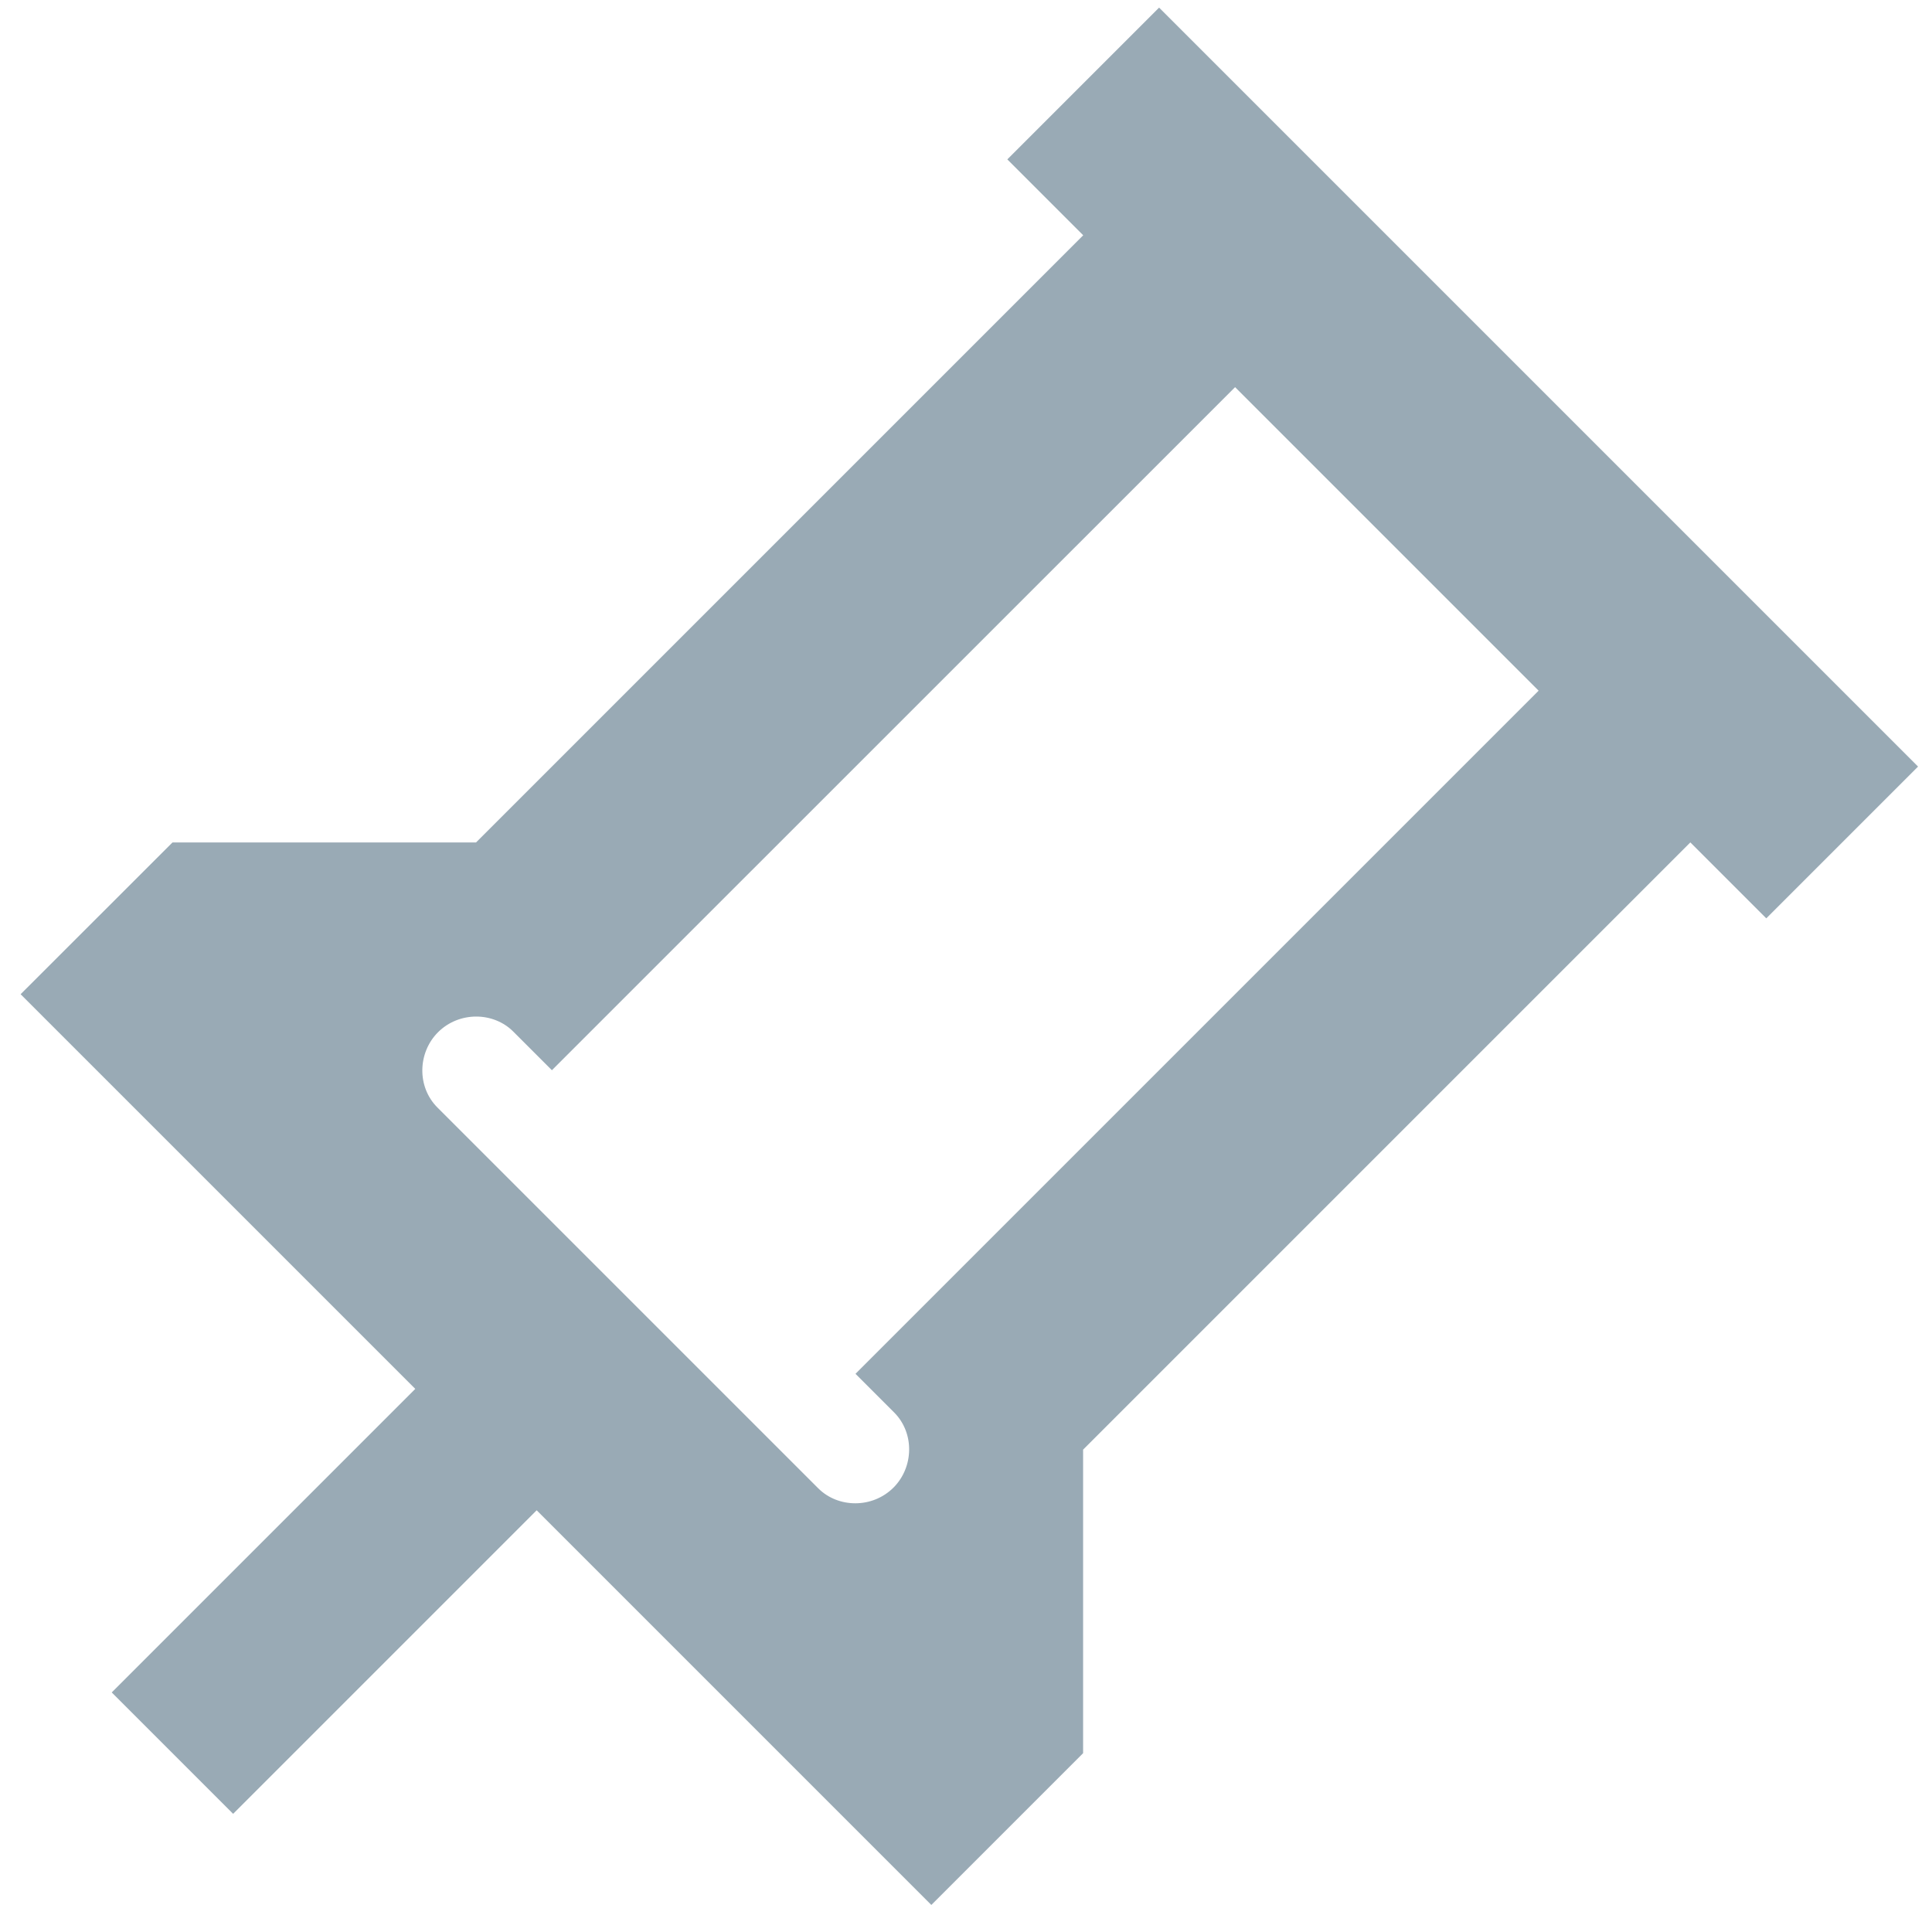 <svg xmlns="http://www.w3.org/2000/svg" width="18" height="18">
  <g fill="none" fill-rule="evenodd">
    <path d="M7.971-7L24.941 9.971 7.971 26.941-9 9.971"/>
    <path fill="#99AAB5" d="M7.971 12.799l6.364-6.364-2.828-2.828L5.142 9.971l-.36-.36c-.186-.186-.505-.189-.701.006-.19.19-.198.509-.006.701l3.548 3.548c.186.186.505.189.701-.006.19-.19.198-.509.006-.701l-.36-.36zm7.778-4.95l.707.707 1.414-1.414L10.799.071 9.385 1.485l.707.707L4.435 7.849H1.607L.192 9.263l3.677 3.677-2.828 2.828 1.131 1.131 2.828-2.828 3.677 3.677 1.414-1.414V13.506l5.657-5.657z"/>
  </g>
</svg>